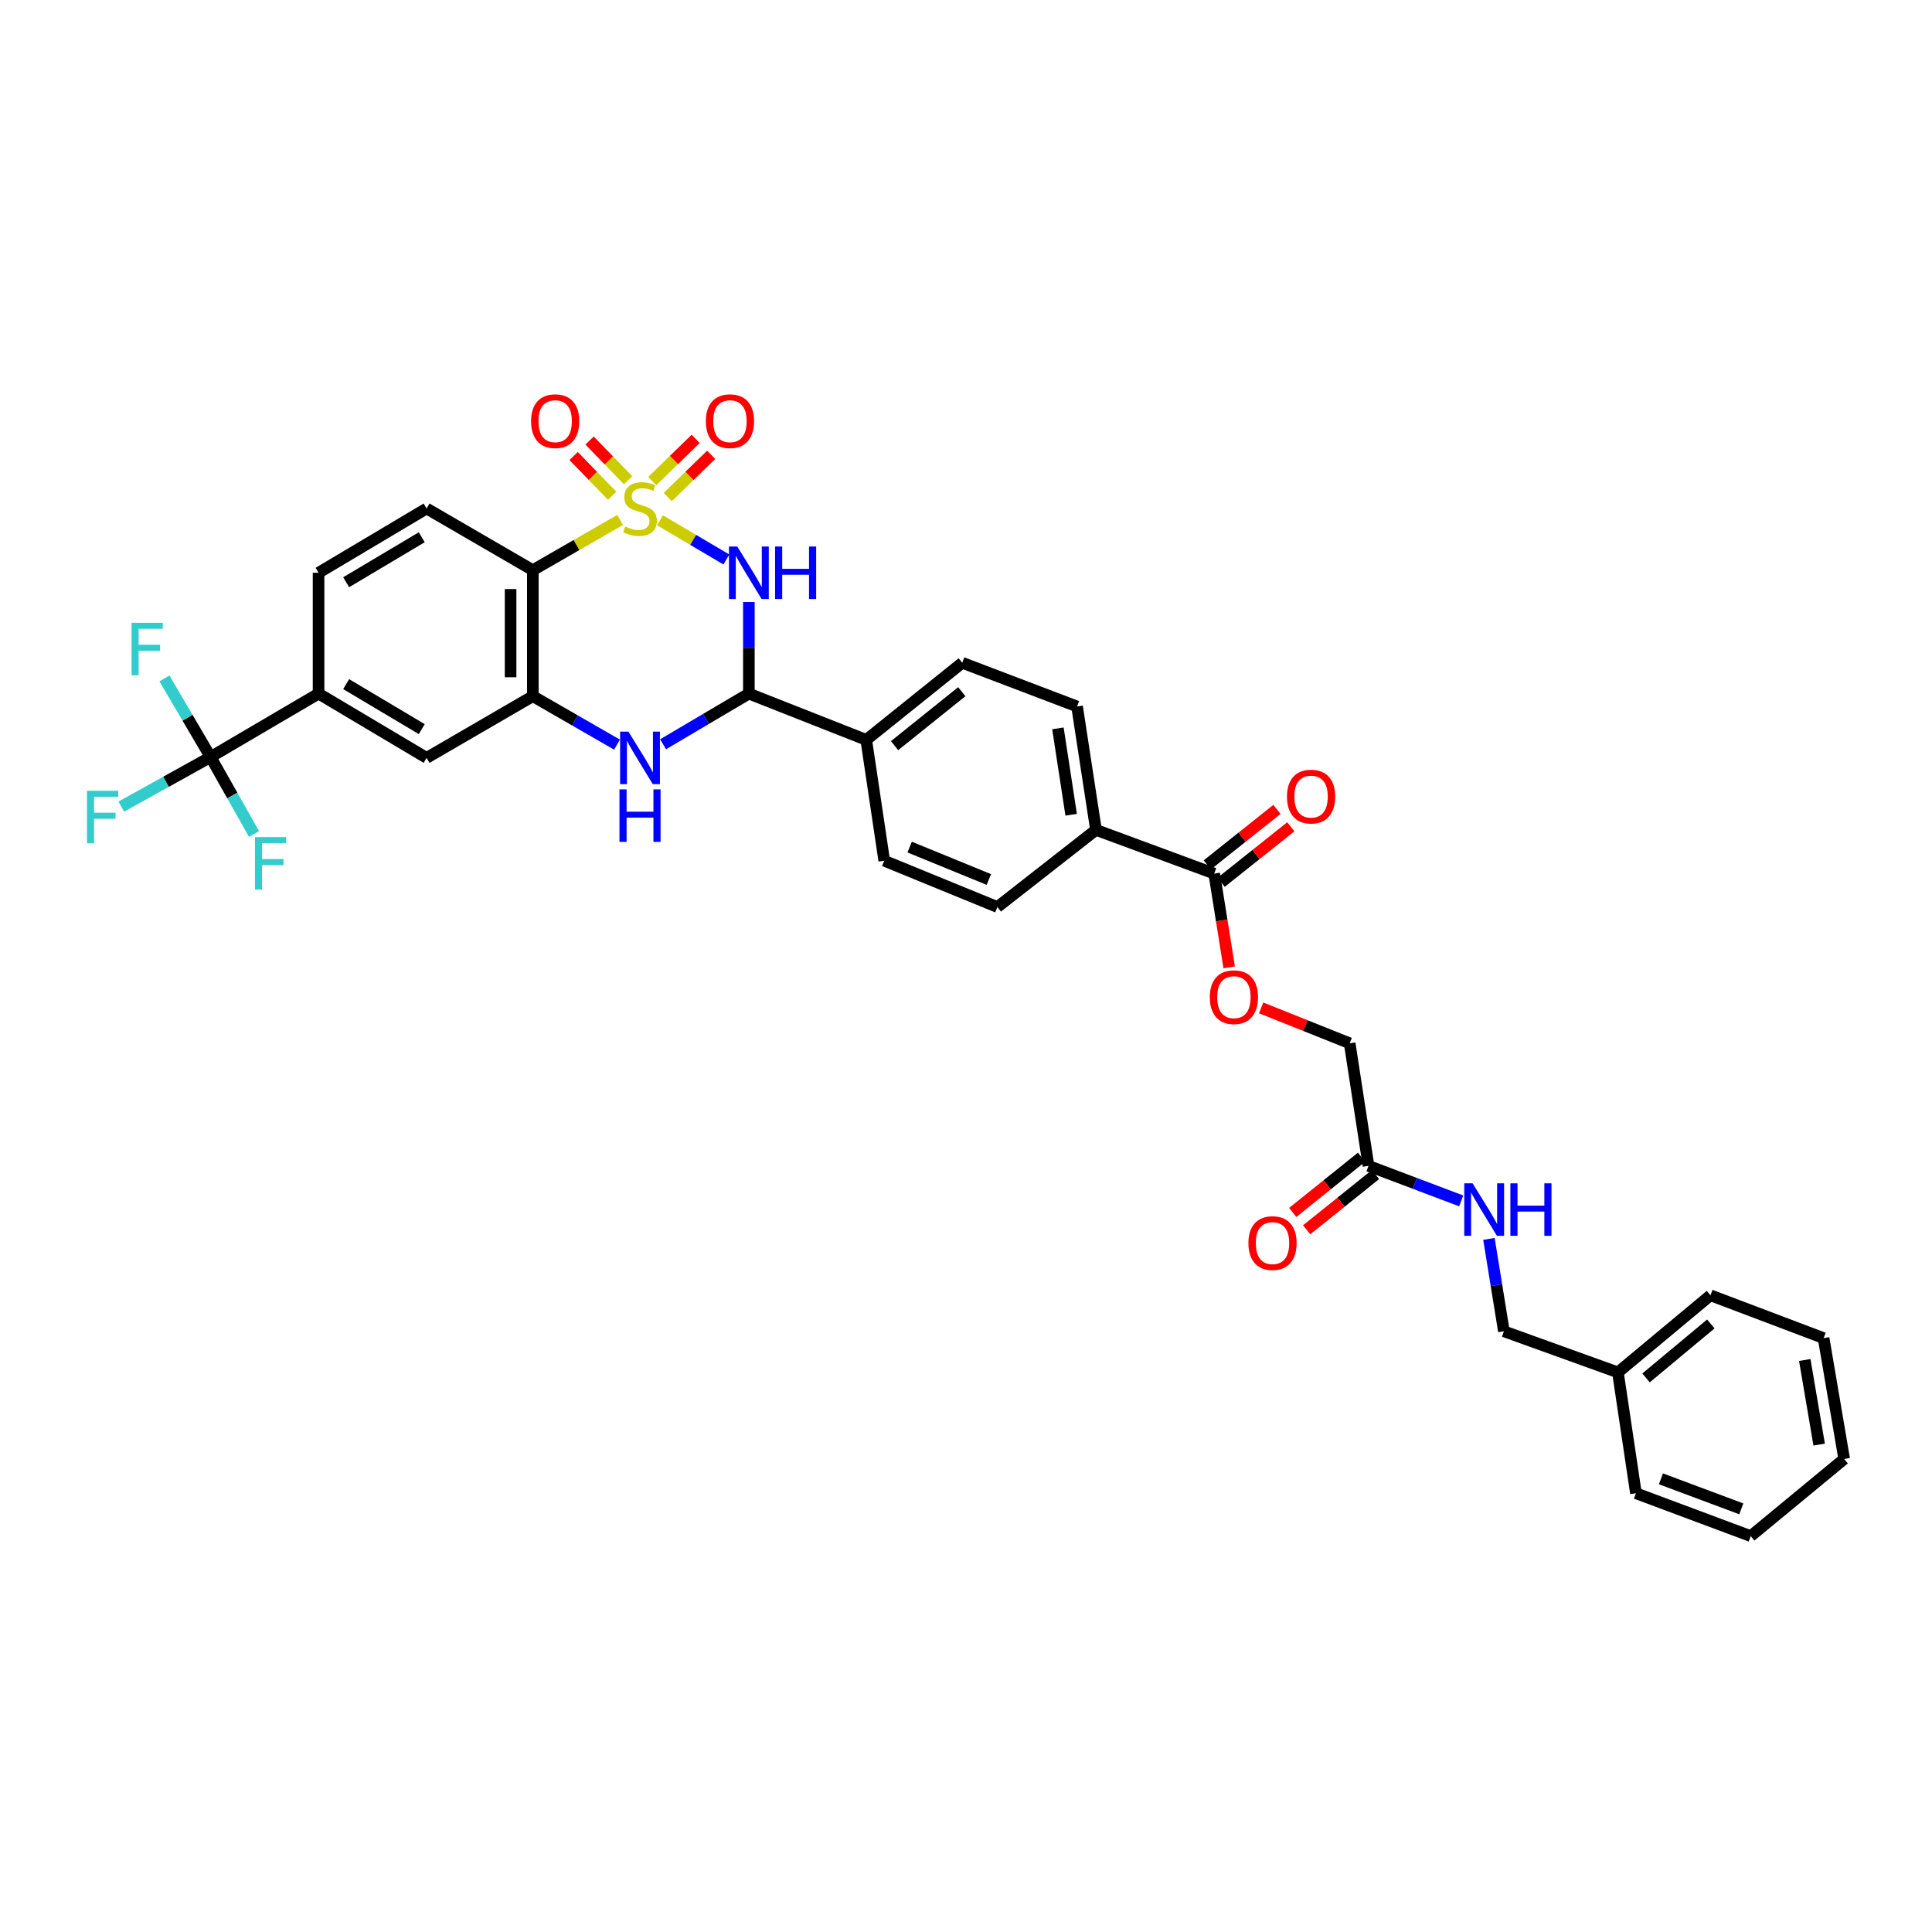 <?xml version='1.0' encoding='iso-8859-1'?>
<svg version='1.1' baseProfile='full'
              xmlns='http://www.w3.org/2000/svg'
                      xmlns:rdkit='http://www.rdkit.org/xml'
                      xmlns:xlink='http://www.w3.org/1999/xlink'
                  xml:space='preserve'
width='1000px' height='1000px' viewBox='0 0 1000 1000'>
<!-- END OF HEADER -->
<rect style='opacity:1.0;fill:#FFFFFF;stroke:none' width='1000' height='1000' x='0' y='0'> </rect>
<path class='bond-0' d='M 341.62,269.304 L 358.796,279.447' style='fill:none;fill-rule:evenodd;stroke:#CCCC00;stroke-width:6px;stroke-linecap:butt;stroke-linejoin:miter;stroke-opacity:1' />
<path class='bond-0' d='M 358.796,279.447 L 375.973,289.589' style='fill:none;fill-rule:evenodd;stroke:#0000FF;stroke-width:6px;stroke-linecap:butt;stroke-linejoin:miter;stroke-opacity:1' />
<path class='bond-1' d='M 320.959,269.129 L 298.377,282.124' style='fill:none;fill-rule:evenodd;stroke:#CCCC00;stroke-width:6px;stroke-linecap:butt;stroke-linejoin:miter;stroke-opacity:1' />
<path class='bond-1' d='M 298.377,282.124 L 275.794,295.12' style='fill:none;fill-rule:evenodd;stroke:#000000;stroke-width:6px;stroke-linecap:butt;stroke-linejoin:miter;stroke-opacity:1' />
<path class='bond-7' d='M 325.115,248.58 L 315.14,238.299' style='fill:none;fill-rule:evenodd;stroke:#CCCC00;stroke-width:6px;stroke-linecap:butt;stroke-linejoin:miter;stroke-opacity:1' />
<path class='bond-7' d='M 315.14,238.299 L 305.165,228.018' style='fill:none;fill-rule:evenodd;stroke:#FF0000;stroke-width:6px;stroke-linecap:butt;stroke-linejoin:miter;stroke-opacity:1' />
<path class='bond-7' d='M 316.851,256.598 L 306.876,246.316' style='fill:none;fill-rule:evenodd;stroke:#CCCC00;stroke-width:6px;stroke-linecap:butt;stroke-linejoin:miter;stroke-opacity:1' />
<path class='bond-7' d='M 306.876,246.316 L 296.902,236.035' style='fill:none;fill-rule:evenodd;stroke:#FF0000;stroke-width:6px;stroke-linecap:butt;stroke-linejoin:miter;stroke-opacity:1' />
<path class='bond-8' d='M 345.621,257.271 L 356.862,246.34' style='fill:none;fill-rule:evenodd;stroke:#CCCC00;stroke-width:6px;stroke-linecap:butt;stroke-linejoin:miter;stroke-opacity:1' />
<path class='bond-8' d='M 356.862,246.34 L 368.103,235.41' style='fill:none;fill-rule:evenodd;stroke:#FF0000;stroke-width:6px;stroke-linecap:butt;stroke-linejoin:miter;stroke-opacity:1' />
<path class='bond-8' d='M 337.594,249.017 L 348.835,238.086' style='fill:none;fill-rule:evenodd;stroke:#CCCC00;stroke-width:6px;stroke-linecap:butt;stroke-linejoin:miter;stroke-opacity:1' />
<path class='bond-8' d='M 348.835,238.086 L 360.077,227.155' style='fill:none;fill-rule:evenodd;stroke:#FF0000;stroke-width:6px;stroke-linecap:butt;stroke-linejoin:miter;stroke-opacity:1' />
<path class='bond-2' d='M 387.613,311.613 L 387.613,335.311' style='fill:none;fill-rule:evenodd;stroke:#0000FF;stroke-width:6px;stroke-linecap:butt;stroke-linejoin:miter;stroke-opacity:1' />
<path class='bond-2' d='M 387.613,335.311 L 387.613,359.009' style='fill:none;fill-rule:evenodd;stroke:#000000;stroke-width:6px;stroke-linecap:butt;stroke-linejoin:miter;stroke-opacity:1' />
<path class='bond-3' d='M 275.794,295.12 L 275.794,360.333' style='fill:none;fill-rule:evenodd;stroke:#000000;stroke-width:6px;stroke-linecap:butt;stroke-linejoin:miter;stroke-opacity:1' />
<path class='bond-3' d='M 264.28,304.902 L 264.28,350.551' style='fill:none;fill-rule:evenodd;stroke:#000000;stroke-width:6px;stroke-linecap:butt;stroke-linejoin:miter;stroke-opacity:1' />
<path class='bond-11' d='M 275.794,295.12 L 220.802,263.194' style='fill:none;fill-rule:evenodd;stroke:#000000;stroke-width:6px;stroke-linecap:butt;stroke-linejoin:miter;stroke-opacity:1' />
<path class='bond-12' d='M 387.613,359.009 L 448.362,382.958' style='fill:none;fill-rule:evenodd;stroke:#000000;stroke-width:6px;stroke-linecap:butt;stroke-linejoin:miter;stroke-opacity:1' />
<path class='bond-36' d='M 387.613,359.009 L 365.413,372.118' style='fill:none;fill-rule:evenodd;stroke:#000000;stroke-width:6px;stroke-linecap:butt;stroke-linejoin:miter;stroke-opacity:1' />
<path class='bond-36' d='M 365.413,372.118 L 343.213,385.227' style='fill:none;fill-rule:evenodd;stroke:#0000FF;stroke-width:6px;stroke-linecap:butt;stroke-linejoin:miter;stroke-opacity:1' />
<path class='bond-4' d='M 275.794,360.333 L 297.58,372.878' style='fill:none;fill-rule:evenodd;stroke:#000000;stroke-width:6px;stroke-linecap:butt;stroke-linejoin:miter;stroke-opacity:1' />
<path class='bond-4' d='M 297.58,372.878 L 319.366,385.423' style='fill:none;fill-rule:evenodd;stroke:#0000FF;stroke-width:6px;stroke-linecap:butt;stroke-linejoin:miter;stroke-opacity:1' />
<path class='bond-10' d='M 275.794,360.333 L 220.802,392.278' style='fill:none;fill-rule:evenodd;stroke:#000000;stroke-width:6px;stroke-linecap:butt;stroke-linejoin:miter;stroke-opacity:1' />
<path class='bond-5' d='M 108.996,391.83 L 164.889,359.009' style='fill:none;fill-rule:evenodd;stroke:#000000;stroke-width:6px;stroke-linecap:butt;stroke-linejoin:miter;stroke-opacity:1' />
<path class='bond-22' d='M 108.996,391.83 L 97.053,371.49' style='fill:none;fill-rule:evenodd;stroke:#000000;stroke-width:6px;stroke-linecap:butt;stroke-linejoin:miter;stroke-opacity:1' />
<path class='bond-22' d='M 97.053,371.49 L 85.11,351.149' style='fill:none;fill-rule:evenodd;stroke:#33CCCC;stroke-width:6px;stroke-linecap:butt;stroke-linejoin:miter;stroke-opacity:1' />
<path class='bond-23' d='M 108.996,391.83 L 85.891,404.669' style='fill:none;fill-rule:evenodd;stroke:#000000;stroke-width:6px;stroke-linecap:butt;stroke-linejoin:miter;stroke-opacity:1' />
<path class='bond-23' d='M 85.891,404.669 L 62.786,417.508' style='fill:none;fill-rule:evenodd;stroke:#33CCCC;stroke-width:6px;stroke-linecap:butt;stroke-linejoin:miter;stroke-opacity:1' />
<path class='bond-24' d='M 108.996,391.83 L 120.246,411.762' style='fill:none;fill-rule:evenodd;stroke:#000000;stroke-width:6px;stroke-linecap:butt;stroke-linejoin:miter;stroke-opacity:1' />
<path class='bond-24' d='M 120.246,411.762 L 131.497,431.694' style='fill:none;fill-rule:evenodd;stroke:#33CCCC;stroke-width:6px;stroke-linecap:butt;stroke-linejoin:miter;stroke-opacity:1' />
<path class='bond-6' d='M 164.889,359.009 L 164.889,296.463' style='fill:none;fill-rule:evenodd;stroke:#000000;stroke-width:6px;stroke-linecap:butt;stroke-linejoin:miter;stroke-opacity:1' />
<path class='bond-35' d='M 164.889,359.009 L 220.802,392.278' style='fill:none;fill-rule:evenodd;stroke:#000000;stroke-width:6px;stroke-linecap:butt;stroke-linejoin:miter;stroke-opacity:1' />
<path class='bond-35' d='M 179.164,354.105 L 218.303,377.393' style='fill:none;fill-rule:evenodd;stroke:#000000;stroke-width:6px;stroke-linecap:butt;stroke-linejoin:miter;stroke-opacity:1' />
<path class='bond-9' d='M 628.478,452.169 L 567.281,429.551' style='fill:none;fill-rule:evenodd;stroke:#000000;stroke-width:6px;stroke-linecap:butt;stroke-linejoin:miter;stroke-opacity:1' />
<path class='bond-15' d='M 628.478,452.169 L 632.351,476.435' style='fill:none;fill-rule:evenodd;stroke:#000000;stroke-width:6px;stroke-linecap:butt;stroke-linejoin:miter;stroke-opacity:1' />
<path class='bond-15' d='M 632.351,476.435 L 636.223,500.701' style='fill:none;fill-rule:evenodd;stroke:#FF0000;stroke-width:6px;stroke-linecap:butt;stroke-linejoin:miter;stroke-opacity:1' />
<path class='bond-18' d='M 632.065,456.672 L 650.092,442.312' style='fill:none;fill-rule:evenodd;stroke:#000000;stroke-width:6px;stroke-linecap:butt;stroke-linejoin:miter;stroke-opacity:1' />
<path class='bond-18' d='M 650.092,442.312 L 668.119,427.951' style='fill:none;fill-rule:evenodd;stroke:#FF0000;stroke-width:6px;stroke-linecap:butt;stroke-linejoin:miter;stroke-opacity:1' />
<path class='bond-18' d='M 624.891,447.666 L 642.918,433.306' style='fill:none;fill-rule:evenodd;stroke:#000000;stroke-width:6px;stroke-linecap:butt;stroke-linejoin:miter;stroke-opacity:1' />
<path class='bond-18' d='M 642.918,433.306 L 660.945,418.945' style='fill:none;fill-rule:evenodd;stroke:#FF0000;stroke-width:6px;stroke-linecap:butt;stroke-linejoin:miter;stroke-opacity:1' />
<path class='bond-17' d='M 220.802,263.194 L 164.889,296.463' style='fill:none;fill-rule:evenodd;stroke:#000000;stroke-width:6px;stroke-linecap:butt;stroke-linejoin:miter;stroke-opacity:1' />
<path class='bond-17' d='M 218.303,278.079 L 179.164,301.367' style='fill:none;fill-rule:evenodd;stroke:#000000;stroke-width:6px;stroke-linecap:butt;stroke-linejoin:miter;stroke-opacity:1' />
<path class='bond-20' d='M 448.362,382.958 L 498.064,343.056' style='fill:none;fill-rule:evenodd;stroke:#000000;stroke-width:6px;stroke-linecap:butt;stroke-linejoin:miter;stroke-opacity:1' />
<path class='bond-20' d='M 463.025,385.951 L 497.817,358.02' style='fill:none;fill-rule:evenodd;stroke:#000000;stroke-width:6px;stroke-linecap:butt;stroke-linejoin:miter;stroke-opacity:1' />
<path class='bond-21' d='M 448.362,382.958 L 457.682,445.504' style='fill:none;fill-rule:evenodd;stroke:#000000;stroke-width:6px;stroke-linecap:butt;stroke-linejoin:miter;stroke-opacity:1' />
<path class='bond-13' d='M 708.34,603.456 L 698.591,540.001' style='fill:none;fill-rule:evenodd;stroke:#000000;stroke-width:6px;stroke-linecap:butt;stroke-linejoin:miter;stroke-opacity:1' />
<path class='bond-16' d='M 708.34,603.456 L 732.323,612.516' style='fill:none;fill-rule:evenodd;stroke:#000000;stroke-width:6px;stroke-linecap:butt;stroke-linejoin:miter;stroke-opacity:1' />
<path class='bond-16' d='M 732.323,612.516 L 756.307,621.577' style='fill:none;fill-rule:evenodd;stroke:#0000FF;stroke-width:6px;stroke-linecap:butt;stroke-linejoin:miter;stroke-opacity:1' />
<path class='bond-19' d='M 704.736,598.966 L 686.924,613.265' style='fill:none;fill-rule:evenodd;stroke:#000000;stroke-width:6px;stroke-linecap:butt;stroke-linejoin:miter;stroke-opacity:1' />
<path class='bond-19' d='M 686.924,613.265 L 669.113,627.564' style='fill:none;fill-rule:evenodd;stroke:#FF0000;stroke-width:6px;stroke-linecap:butt;stroke-linejoin:miter;stroke-opacity:1' />
<path class='bond-19' d='M 711.944,607.945 L 694.132,622.244' style='fill:none;fill-rule:evenodd;stroke:#000000;stroke-width:6px;stroke-linecap:butt;stroke-linejoin:miter;stroke-opacity:1' />
<path class='bond-19' d='M 694.132,622.244 L 676.321,636.542' style='fill:none;fill-rule:evenodd;stroke:#FF0000;stroke-width:6px;stroke-linecap:butt;stroke-linejoin:miter;stroke-opacity:1' />
<path class='bond-14' d='M 567.281,429.551 L 516.249,469.479' style='fill:none;fill-rule:evenodd;stroke:#000000;stroke-width:6px;stroke-linecap:butt;stroke-linejoin:miter;stroke-opacity:1' />
<path class='bond-37' d='M 567.281,429.551 L 557.488,365.674' style='fill:none;fill-rule:evenodd;stroke:#000000;stroke-width:6px;stroke-linecap:butt;stroke-linejoin:miter;stroke-opacity:1' />
<path class='bond-37' d='M 554.432,421.714 L 547.576,377.001' style='fill:none;fill-rule:evenodd;stroke:#000000;stroke-width:6px;stroke-linecap:butt;stroke-linejoin:miter;stroke-opacity:1' />
<path class='bond-27' d='M 652.761,521.688 L 675.676,530.844' style='fill:none;fill-rule:evenodd;stroke:#FF0000;stroke-width:6px;stroke-linecap:butt;stroke-linejoin:miter;stroke-opacity:1' />
<path class='bond-27' d='M 675.676,530.844 L 698.591,540.001' style='fill:none;fill-rule:evenodd;stroke:#000000;stroke-width:6px;stroke-linecap:butt;stroke-linejoin:miter;stroke-opacity:1' />
<path class='bond-28' d='M 770.671,641.256 L 774.543,665.165' style='fill:none;fill-rule:evenodd;stroke:#0000FF;stroke-width:6px;stroke-linecap:butt;stroke-linejoin:miter;stroke-opacity:1' />
<path class='bond-28' d='M 774.543,665.165 L 778.415,689.074' style='fill:none;fill-rule:evenodd;stroke:#000000;stroke-width:6px;stroke-linecap:butt;stroke-linejoin:miter;stroke-opacity:1' />
<path class='bond-26' d='M 498.064,343.056 L 557.488,365.674' style='fill:none;fill-rule:evenodd;stroke:#000000;stroke-width:6px;stroke-linecap:butt;stroke-linejoin:miter;stroke-opacity:1' />
<path class='bond-25' d='M 457.682,445.504 L 516.249,469.479' style='fill:none;fill-rule:evenodd;stroke:#000000;stroke-width:6px;stroke-linecap:butt;stroke-linejoin:miter;stroke-opacity:1' />
<path class='bond-25' d='M 470.829,438.445 L 511.826,455.227' style='fill:none;fill-rule:evenodd;stroke:#000000;stroke-width:6px;stroke-linecap:butt;stroke-linejoin:miter;stroke-opacity:1' />
<path class='bond-29' d='M 778.415,689.074 L 837.43,710.343' style='fill:none;fill-rule:evenodd;stroke:#000000;stroke-width:6px;stroke-linecap:butt;stroke-linejoin:miter;stroke-opacity:1' />
<path class='bond-30' d='M 837.43,710.343 L 885.334,670.441' style='fill:none;fill-rule:evenodd;stroke:#000000;stroke-width:6px;stroke-linecap:butt;stroke-linejoin:miter;stroke-opacity:1' />
<path class='bond-30' d='M 851.984,713.205 L 885.517,685.273' style='fill:none;fill-rule:evenodd;stroke:#000000;stroke-width:6px;stroke-linecap:butt;stroke-linejoin:miter;stroke-opacity:1' />
<path class='bond-31' d='M 837.43,710.343 L 846.75,772.896' style='fill:none;fill-rule:evenodd;stroke:#000000;stroke-width:6px;stroke-linecap:butt;stroke-linejoin:miter;stroke-opacity:1' />
<path class='bond-32' d='M 885.334,670.441 L 943.895,692.612' style='fill:none;fill-rule:evenodd;stroke:#000000;stroke-width:6px;stroke-linecap:butt;stroke-linejoin:miter;stroke-opacity:1' />
<path class='bond-33' d='M 846.75,772.896 L 906.174,795.092' style='fill:none;fill-rule:evenodd;stroke:#000000;stroke-width:6px;stroke-linecap:butt;stroke-linejoin:miter;stroke-opacity:1' />
<path class='bond-33' d='M 859.692,765.439 L 901.289,780.977' style='fill:none;fill-rule:evenodd;stroke:#000000;stroke-width:6px;stroke-linecap:butt;stroke-linejoin:miter;stroke-opacity:1' />
<path class='bond-38' d='M 943.895,692.612 L 954.545,755.164' style='fill:none;fill-rule:evenodd;stroke:#000000;stroke-width:6px;stroke-linecap:butt;stroke-linejoin:miter;stroke-opacity:1' />
<path class='bond-38' d='M 934.142,703.927 L 941.597,747.714' style='fill:none;fill-rule:evenodd;stroke:#000000;stroke-width:6px;stroke-linecap:butt;stroke-linejoin:miter;stroke-opacity:1' />
<path class='bond-34' d='M 906.174,795.092 L 954.545,755.164' style='fill:none;fill-rule:evenodd;stroke:#000000;stroke-width:6px;stroke-linecap:butt;stroke-linejoin:miter;stroke-opacity:1' />
<path  class='atom-0' d='M 323.596 272.52
Q 323.903 272.636, 325.169 273.173
Q 326.436 273.71, 327.818 274.056
Q 329.238 274.363, 330.619 274.363
Q 333.191 274.363, 334.688 273.134
Q 336.184 271.868, 336.184 269.68
Q 336.184 268.183, 335.417 267.262
Q 334.688 266.341, 333.536 265.842
Q 332.385 265.343, 330.466 264.768
Q 328.048 264.038, 326.59 263.348
Q 325.169 262.657, 324.133 261.198
Q 323.135 259.74, 323.135 257.284
Q 323.135 253.868, 325.438 251.757
Q 327.779 249.646, 332.385 249.646
Q 335.532 249.646, 339.101 251.143
L 338.219 254.098
Q 334.956 252.755, 332.5 252.755
Q 329.852 252.755, 328.393 253.868
Q 326.935 254.942, 326.973 256.823
Q 326.973 258.282, 327.703 259.164
Q 328.47 260.047, 329.545 260.546
Q 330.658 261.045, 332.5 261.621
Q 334.956 262.388, 336.415 263.156
Q 337.873 263.923, 338.909 265.497
Q 339.984 267.032, 339.984 269.68
Q 339.984 273.441, 337.451 275.476
Q 334.956 277.471, 330.773 277.471
Q 328.355 277.471, 326.513 276.934
Q 324.709 276.435, 322.56 275.552
L 323.596 272.52
' fill='#CCCC00'/>
<path  class='atom-1' d='M 381.607 282.876
L 390.511 297.269
Q 391.394 298.689, 392.814 301.26
Q 394.234 303.832, 394.311 303.985
L 394.311 282.876
L 397.918 282.876
L 397.918 310.049
L 394.195 310.049
L 384.639 294.314
Q 383.526 292.471, 382.336 290.361
Q 381.185 288.25, 380.839 287.597
L 380.839 310.049
L 377.308 310.049
L 377.308 282.876
L 381.607 282.876
' fill='#0000FF'/>
<path  class='atom-1' d='M 401.18 282.876
L 404.865 282.876
L 404.865 294.429
L 418.758 294.429
L 418.758 282.876
L 422.443 282.876
L 422.443 310.049
L 418.758 310.049
L 418.758 297.499
L 404.865 297.499
L 404.865 310.049
L 401.18 310.049
L 401.18 282.876
' fill='#0000FF'/>
<path  class='atom-5' d='M 325.265 378.691
L 334.17 393.084
Q 335.052 394.504, 336.472 397.075
Q 337.892 399.647, 337.969 399.8
L 337.969 378.691
L 341.577 378.691
L 341.577 405.864
L 337.854 405.864
L 328.297 390.129
Q 327.184 388.286, 325.995 386.175
Q 324.843 384.065, 324.498 383.412
L 324.498 405.864
L 320.967 405.864
L 320.967 378.691
L 325.265 378.691
' fill='#0000FF'/>
<path  class='atom-5' d='M 320.641 408.582
L 324.325 408.582
L 324.325 420.134
L 338.219 420.134
L 338.219 408.582
L 341.903 408.582
L 341.903 435.754
L 338.219 435.754
L 338.219 423.204
L 324.325 423.204
L 324.325 435.754
L 320.641 435.754
L 320.641 408.582
' fill='#0000FF'/>
<path  class='atom-8' d='M 274.879 218.002
Q 274.879 211.477, 278.103 207.831
Q 281.327 204.185, 287.353 204.185
Q 293.378 204.185, 296.602 207.831
Q 299.826 211.477, 299.826 218.002
Q 299.826 224.603, 296.564 228.365
Q 293.302 232.087, 287.353 232.087
Q 281.365 232.087, 278.103 228.365
Q 274.879 224.642, 274.879 218.002
M 287.353 229.017
Q 291.498 229.017, 293.724 226.254
Q 295.988 223.452, 295.988 218.002
Q 295.988 212.667, 293.724 209.981
Q 291.498 207.256, 287.353 207.256
Q 283.208 207.256, 280.943 209.942
Q 278.717 212.629, 278.717 218.002
Q 278.717 223.49, 280.943 226.254
Q 283.208 229.017, 287.353 229.017
' fill='#FF0000'/>
<path  class='atom-9' d='M 365.353 218.002
Q 365.353 211.477, 368.577 207.831
Q 371.801 204.185, 377.826 204.185
Q 383.852 204.185, 387.076 207.831
Q 390.3 211.477, 390.3 218.002
Q 390.3 224.603, 387.038 228.365
Q 383.775 232.087, 377.826 232.087
Q 371.839 232.087, 368.577 228.365
Q 365.353 224.642, 365.353 218.002
M 377.826 229.017
Q 381.971 229.017, 384.197 226.254
Q 386.462 223.452, 386.462 218.002
Q 386.462 212.667, 384.197 209.981
Q 381.971 207.256, 377.826 207.256
Q 373.681 207.256, 371.417 209.942
Q 369.191 212.629, 369.191 218.002
Q 369.191 223.49, 371.417 226.254
Q 373.681 229.017, 377.826 229.017
' fill='#FF0000'/>
<path  class='atom-16' d='M 626.201 516.136
Q 626.201 509.611, 629.425 505.965
Q 632.648 502.319, 638.674 502.319
Q 644.7 502.319, 647.924 505.965
Q 651.147 509.611, 651.147 516.136
Q 651.147 522.737, 647.885 526.498
Q 644.623 530.221, 638.674 530.221
Q 632.687 530.221, 629.425 526.498
Q 626.201 522.775, 626.201 516.136
M 638.674 527.151
Q 642.819 527.151, 645.045 524.387
Q 647.31 521.585, 647.31 516.136
Q 647.31 510.801, 645.045 508.114
Q 642.819 505.389, 638.674 505.389
Q 634.529 505.389, 632.265 508.076
Q 630.039 510.762, 630.039 516.136
Q 630.039 521.624, 632.265 524.387
Q 634.529 527.151, 638.674 527.151
' fill='#FF0000'/>
<path  class='atom-17' d='M 762.206 612.488
L 771.11 626.88
Q 771.992 628.3, 773.412 630.872
Q 774.832 633.443, 774.909 633.597
L 774.909 612.488
L 778.517 612.488
L 778.517 639.661
L 774.794 639.661
L 765.238 623.925
Q 764.125 622.083, 762.935 619.972
Q 761.783 617.861, 761.438 617.208
L 761.438 639.661
L 757.907 639.661
L 757.907 612.488
L 762.206 612.488
' fill='#0000FF'/>
<path  class='atom-17' d='M 781.779 612.488
L 785.464 612.488
L 785.464 624.04
L 799.357 624.04
L 799.357 612.488
L 803.042 612.488
L 803.042 639.661
L 799.357 639.661
L 799.357 627.11
L 785.464 627.11
L 785.464 639.661
L 781.779 639.661
L 781.779 612.488
' fill='#0000FF'/>
<path  class='atom-19' d='M 666.135 412.312
Q 666.135 405.787, 669.359 402.141
Q 672.583 398.495, 678.608 398.495
Q 684.634 398.495, 687.858 402.141
Q 691.082 405.787, 691.082 412.312
Q 691.082 418.913, 687.819 422.675
Q 684.557 426.397, 678.608 426.397
Q 672.621 426.397, 669.359 422.675
Q 666.135 418.952, 666.135 412.312
M 678.608 423.327
Q 682.753 423.327, 684.979 420.564
Q 687.244 417.762, 687.244 412.312
Q 687.244 406.977, 684.979 404.291
Q 682.753 401.566, 678.608 401.566
Q 674.463 401.566, 672.199 404.252
Q 669.973 406.939, 669.973 412.312
Q 669.973 417.8, 672.199 420.564
Q 674.463 423.327, 678.608 423.327
' fill='#FF0000'/>
<path  class='atom-20' d='M 646.177 643.422
Q 646.177 636.897, 649.401 633.251
Q 652.625 629.605, 658.651 629.605
Q 664.676 629.605, 667.9 633.251
Q 671.124 636.897, 671.124 643.422
Q 671.124 650.023, 667.862 653.784
Q 664.6 657.507, 658.651 657.507
Q 652.663 657.507, 649.401 653.784
Q 646.177 650.062, 646.177 643.422
M 658.651 654.437
Q 662.796 654.437, 665.022 651.673
Q 667.286 648.872, 667.286 643.422
Q 667.286 638.087, 665.022 635.4
Q 662.796 632.676, 658.651 632.676
Q 654.506 632.676, 652.241 635.362
Q 650.015 638.049, 650.015 643.422
Q 650.015 648.91, 652.241 651.673
Q 654.506 654.437, 658.651 654.437
' fill='#FF0000'/>
<path  class='atom-23' d='M 68.102 322.356
L 84.26 322.356
L 84.26 325.465
L 71.748 325.465
L 71.748 333.717
L 82.878 333.717
L 82.878 336.864
L 71.748 336.864
L 71.748 349.529
L 68.102 349.529
L 68.102 322.356
' fill='#33CCCC'/>
<path  class='atom-24' d='M 45.03 409.299
L 61.188 409.299
L 61.188 412.408
L 48.676 412.408
L 48.676 420.66
L 59.806 420.66
L 59.806 423.807
L 48.676 423.807
L 48.676 436.472
L 45.03 436.472
L 45.03 409.299
' fill='#33CCCC'/>
<path  class='atom-25' d='M 131.979 433.274
L 148.137 433.274
L 148.137 436.383
L 135.625 436.383
L 135.625 444.634
L 146.755 444.634
L 146.755 447.781
L 135.625 447.781
L 135.625 460.447
L 131.979 460.447
L 131.979 433.274
' fill='#33CCCC'/>
</svg>
